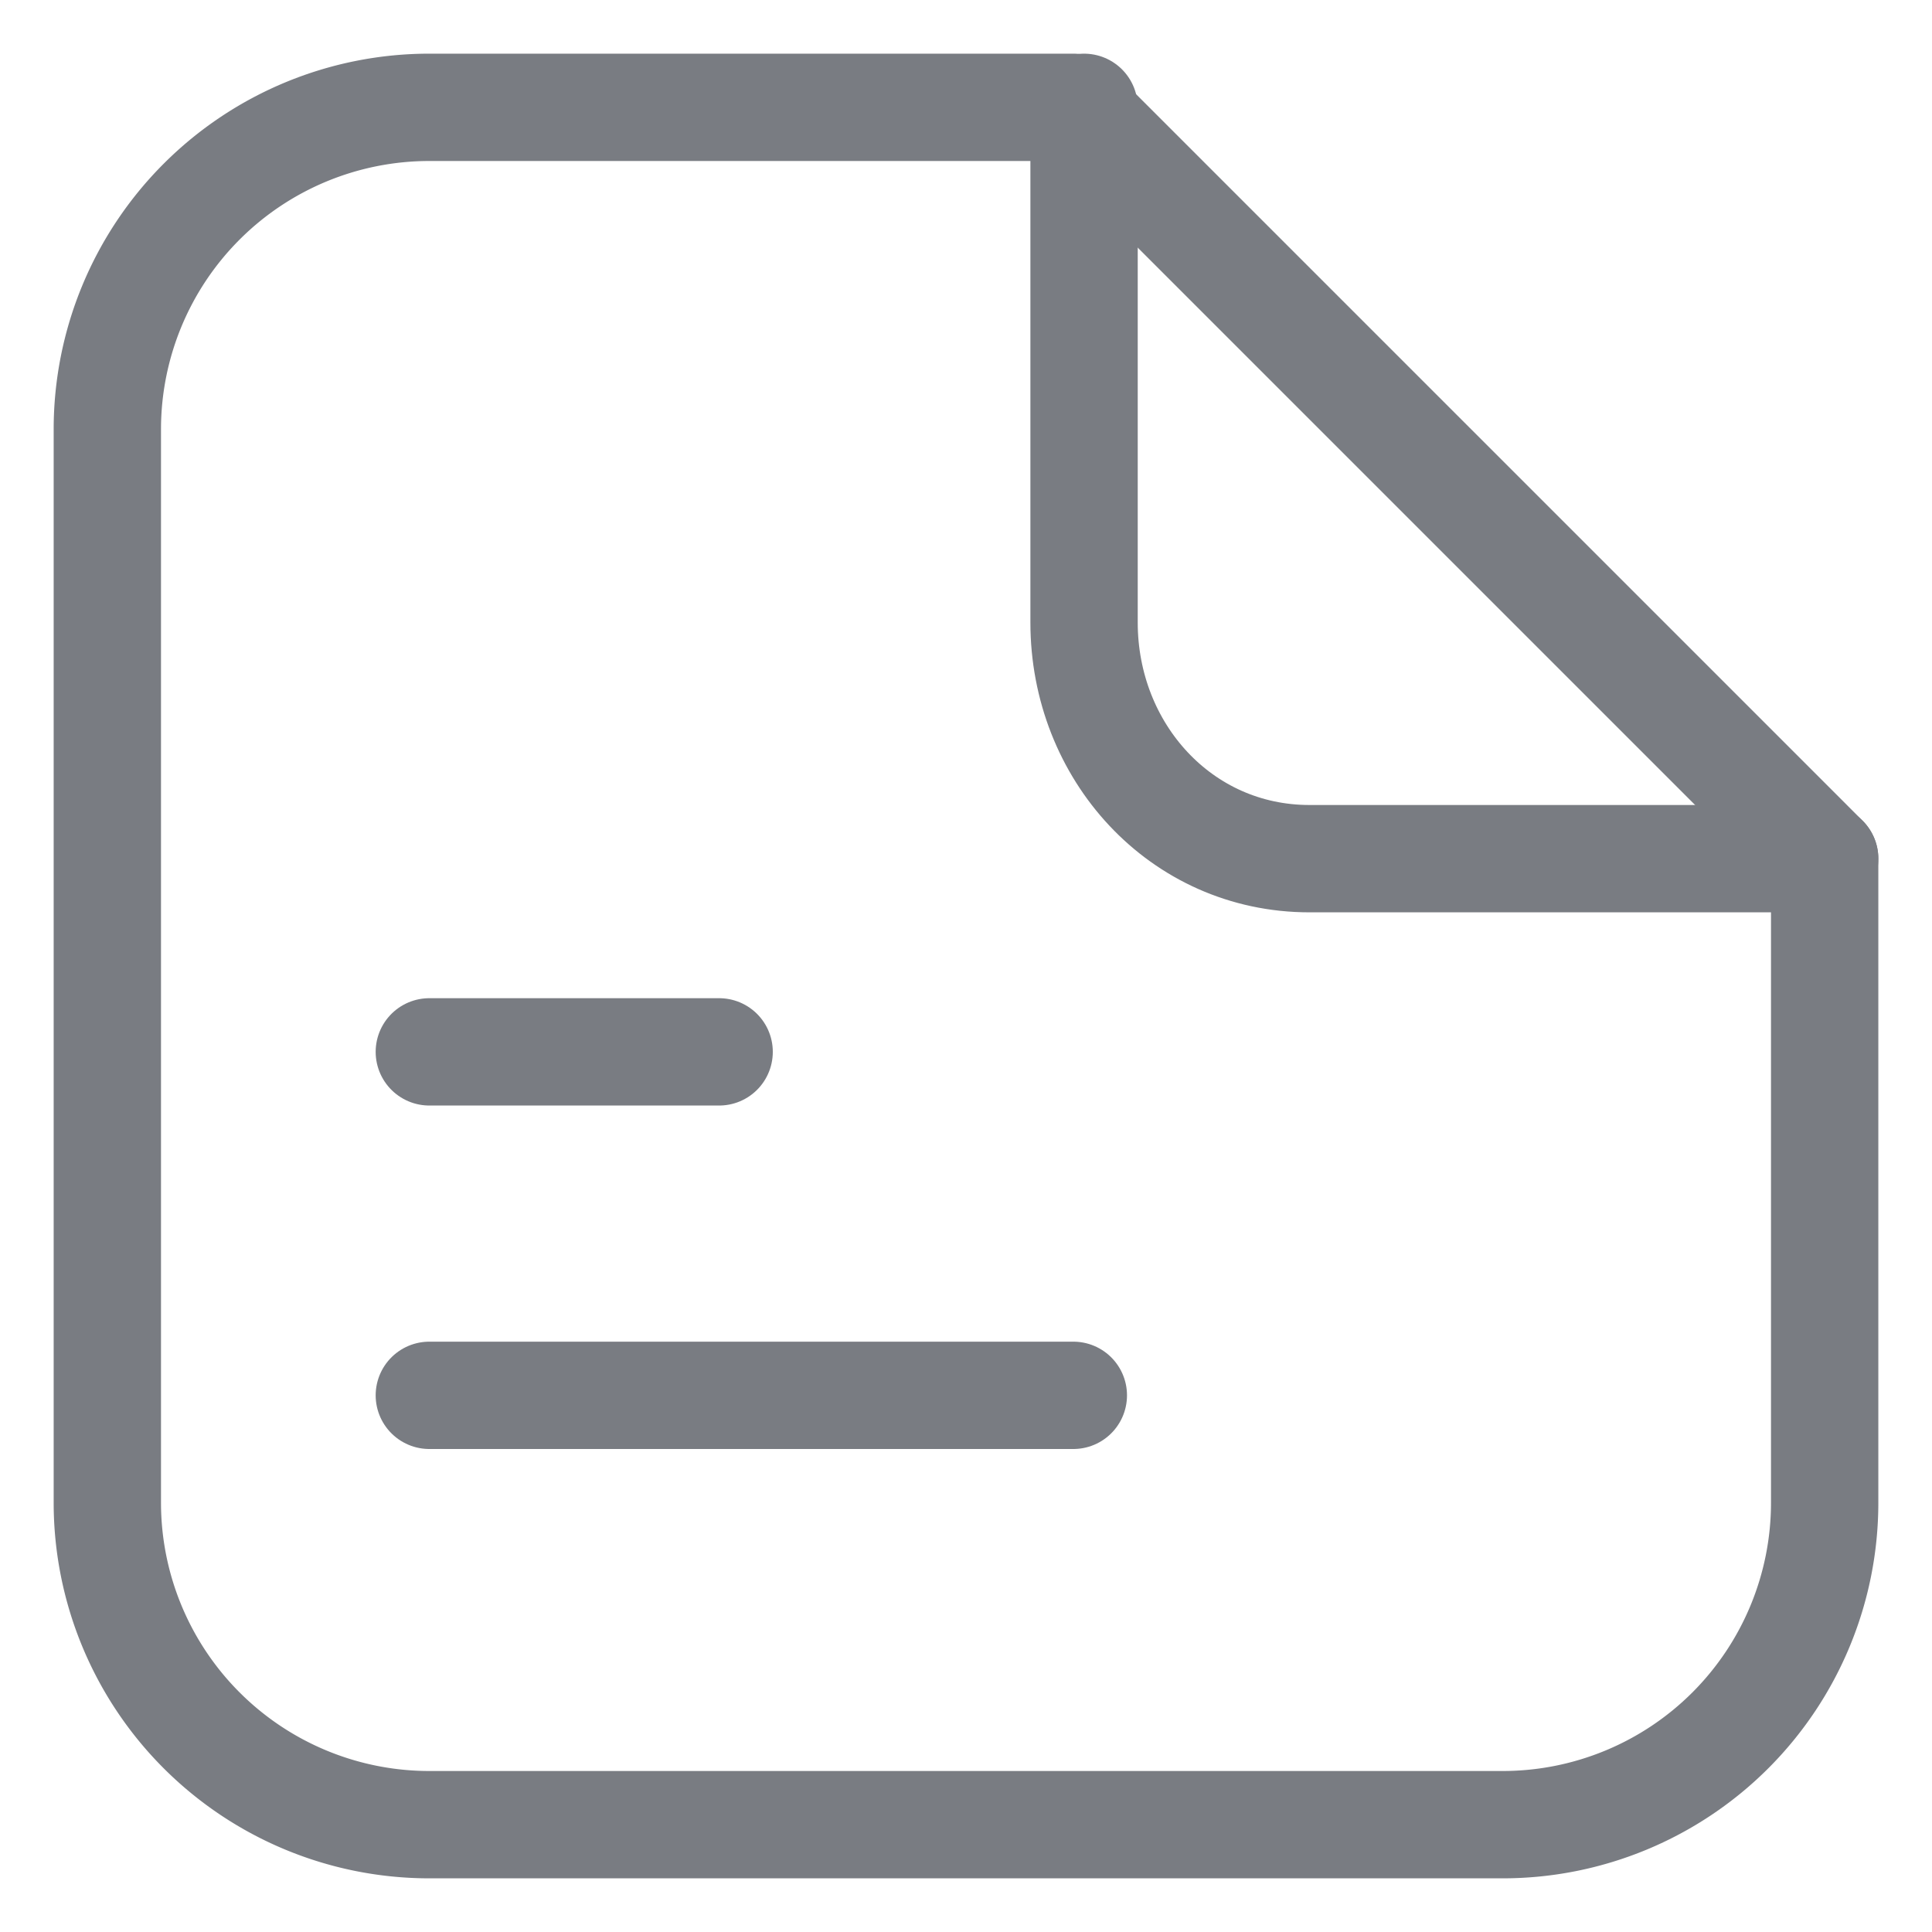 <svg width="18" height="18" viewBox="0 0 18 18" fill="none" xmlns="http://www.w3.org/2000/svg" class="icon-md"><path d="M17 8v6a3 3 0 01-3 3H4a3 3 0 01-3-3V4a3 3 0 013-3h6l7 7z" stroke="#797C82" stroke-linecap="round" stroke-linejoin="round"></path><path d="M17 8h-4.8c-1.2 0-2.1-1-2.1-2.2V1M6.7 9.8H4m6 3.2H4" stroke="#797C82" stroke-linecap="round" stroke-linejoin="round"></path></svg>